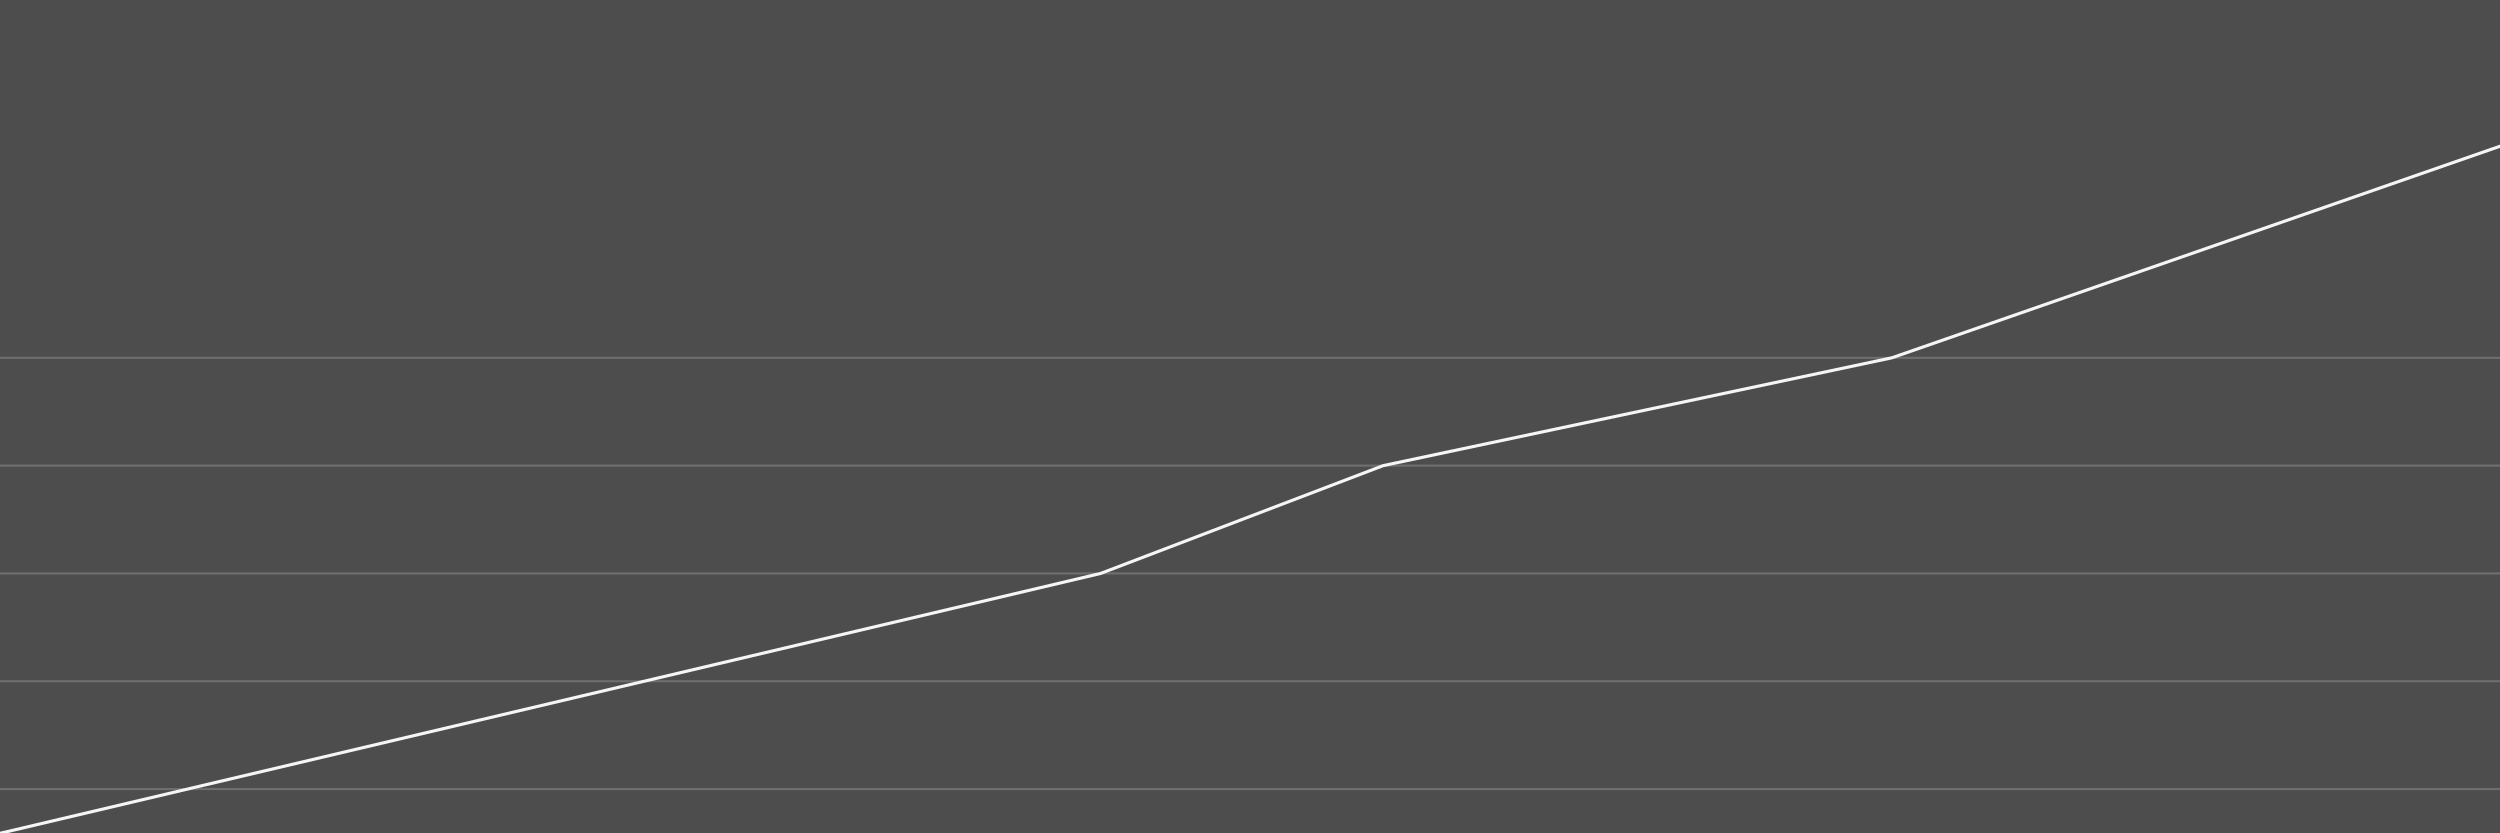 <?xml version="1.0" encoding="UTF-8"?>
<svg width="2400px" height="800px" viewBox="0 0 2400 800" version="1.1" xmlns="http://www.w3.org/2000/svg" xmlns:xlink="http://www.w3.org/1999/xlink">
    <!-- Generator: Sketch 64 (93537) - https://sketch.com -->
    <title>cabecera-inversores</title>
    <desc>Created with Sketch.</desc>
    <g id="cabecera-inversores" stroke="none" stroke-width="1" fill="none" fill-rule="evenodd">
        <rect fill="#4D4D4D" x="0" y="0" width="2400" height="800"></rect>
        <line x1="0" y1="447" x2="2400" y2="447" id="Line" stroke="#F5F5F5" stroke-width="2" opacity="0.2" stroke-linecap="square"></line>
        <line x1="0" y1="343.5" x2="2400" y2="343.5" id="Line" stroke="#F5F5F5" stroke-width="2" opacity="0.2" stroke-linecap="square"></line>
        <line x1="0" y1="550.5" x2="2400" y2="550.5" id="Line" stroke="#F5F5F5" stroke-width="2" opacity="0.2" stroke-linecap="square"></line>
        <line x1="0" y1="654" x2="2400" y2="654" id="Line" stroke="#F5F5F5" stroke-width="2" opacity="0.2" stroke-linecap="square"></line>
        <line x1="0" y1="757.5" x2="2400" y2="757.5" id="Line" stroke="#F5F5F5" stroke-width="2" opacity="0.2" stroke-linecap="square"></line>
        <polyline id="Path-2" stroke="#F5F5F5" stroke-width="3" stroke-linecap="square" points="0 800 1056.592 550.5 1327.829 447 1816.167 343.5 2400 140.389"></polyline>
    </g>
</svg>